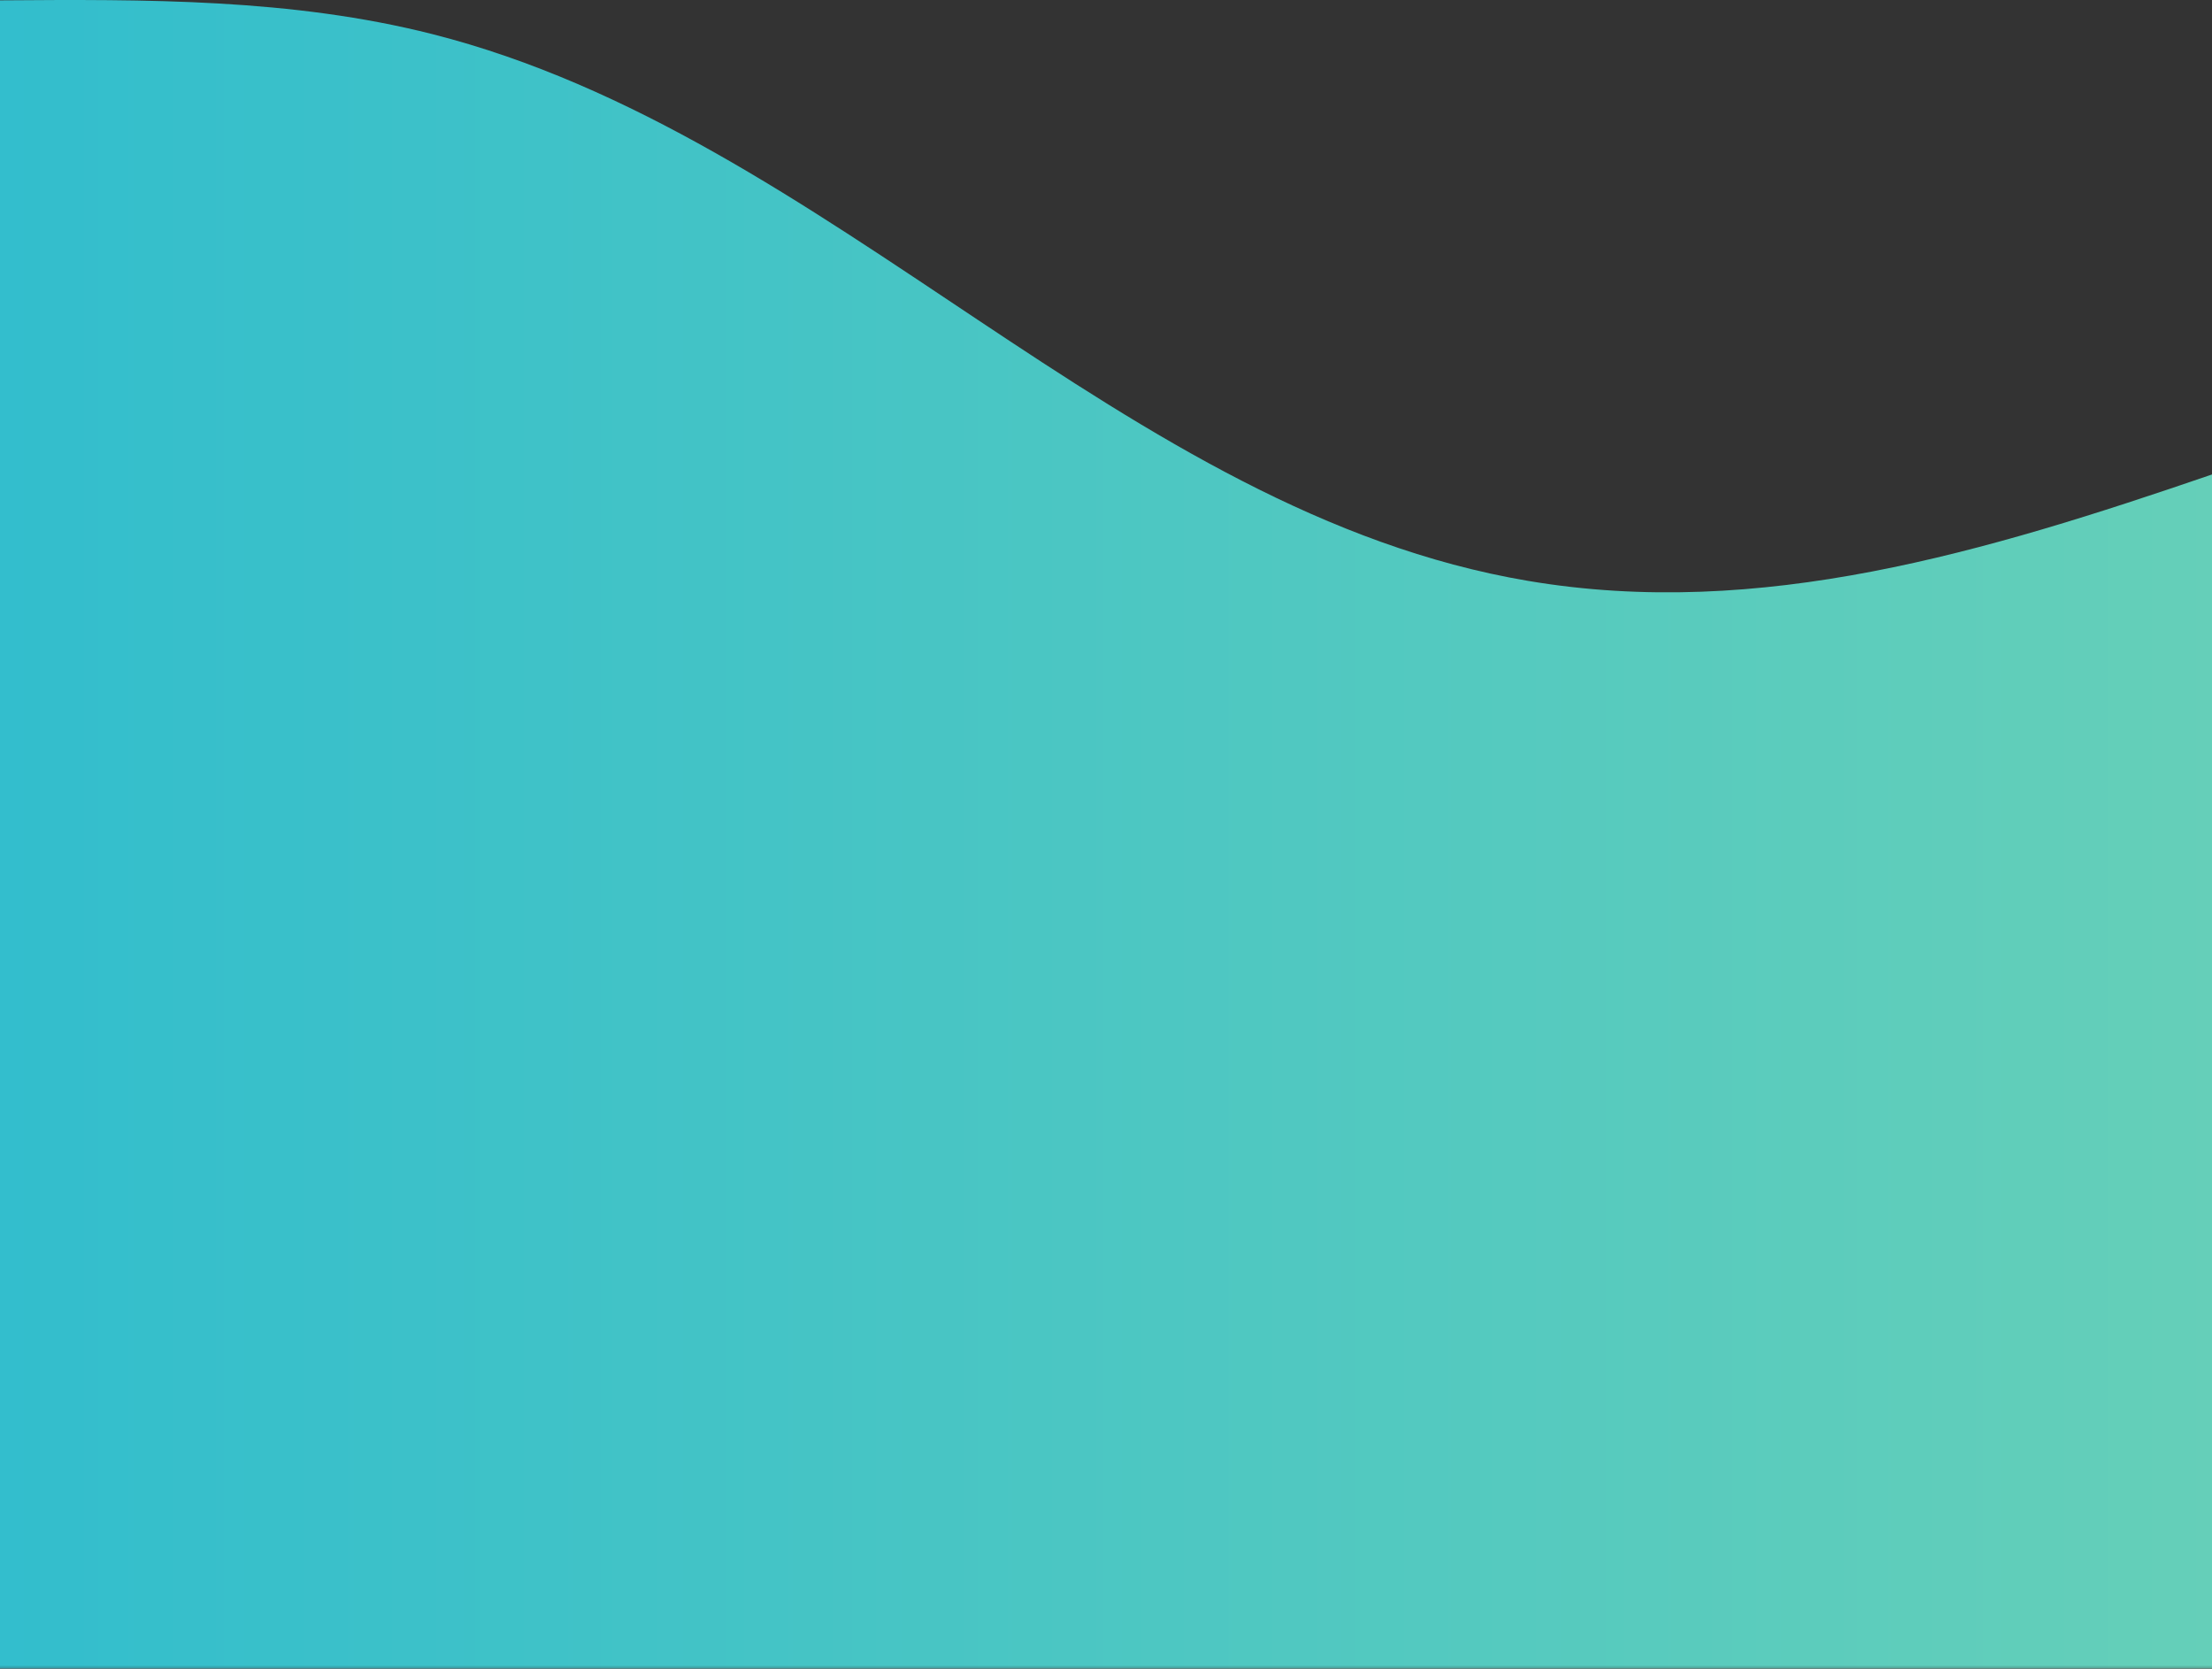 <?xml version="1.0" encoding="UTF-8"?>
<svg id="Layer_2" data-name="Layer 2" xmlns="http://www.w3.org/2000/svg" xmlns:xlink="http://www.w3.org/1999/xlink" viewBox="0 0 768 579.29">
  <rect x="0" y="0" width="768" height="579.29" fill="#333333" stroke="none"/>
  <defs>
    <style>
      .cls-1 {
        mask: url(#mask);
      }

      .cls-2 {
        fill: url(#linear-gradient);
      }

      .cls-3 {
        fill: #fff;
      }
    </style>
    <mask id="mask" x="-558" y="-2420.42" width="4289.37" height="2999.71" maskUnits="userSpaceOnUse">
      <g id="mask0_8802_338" data-name="mask0 8802 338">
        <path class="cls-3" d="M3731.37,579.29H-558v-2999.71H3731.37V579.29Z"/>
      </g>
    </mask>
    <linearGradient id="linear-gradient" x1="-772.9" y1="-149.07" x2="2847.76" y2="-149.07" gradientTransform="translate(0 140.58) scale(1 -1)" gradientUnits="userSpaceOnUse">
      <stop offset="0" stop-color="#00ace1"/>
      <stop offset="1" stop-color="#edff82"/>
    </linearGradient>
  </defs>
  <g id="Layer_1-2" data-name="Layer 1">
    <g class="cls-1">
      <path class="cls-2" d="M768,579.29V164.71c-78.6,26.93-156.85,50.57-237.44,36.94C389.78,177.89,288.55,47,150.18,11.86,101.4-.52,50.69-.25,0,.12v579.17h768Z"/>
    </g>
  </g>
</svg>